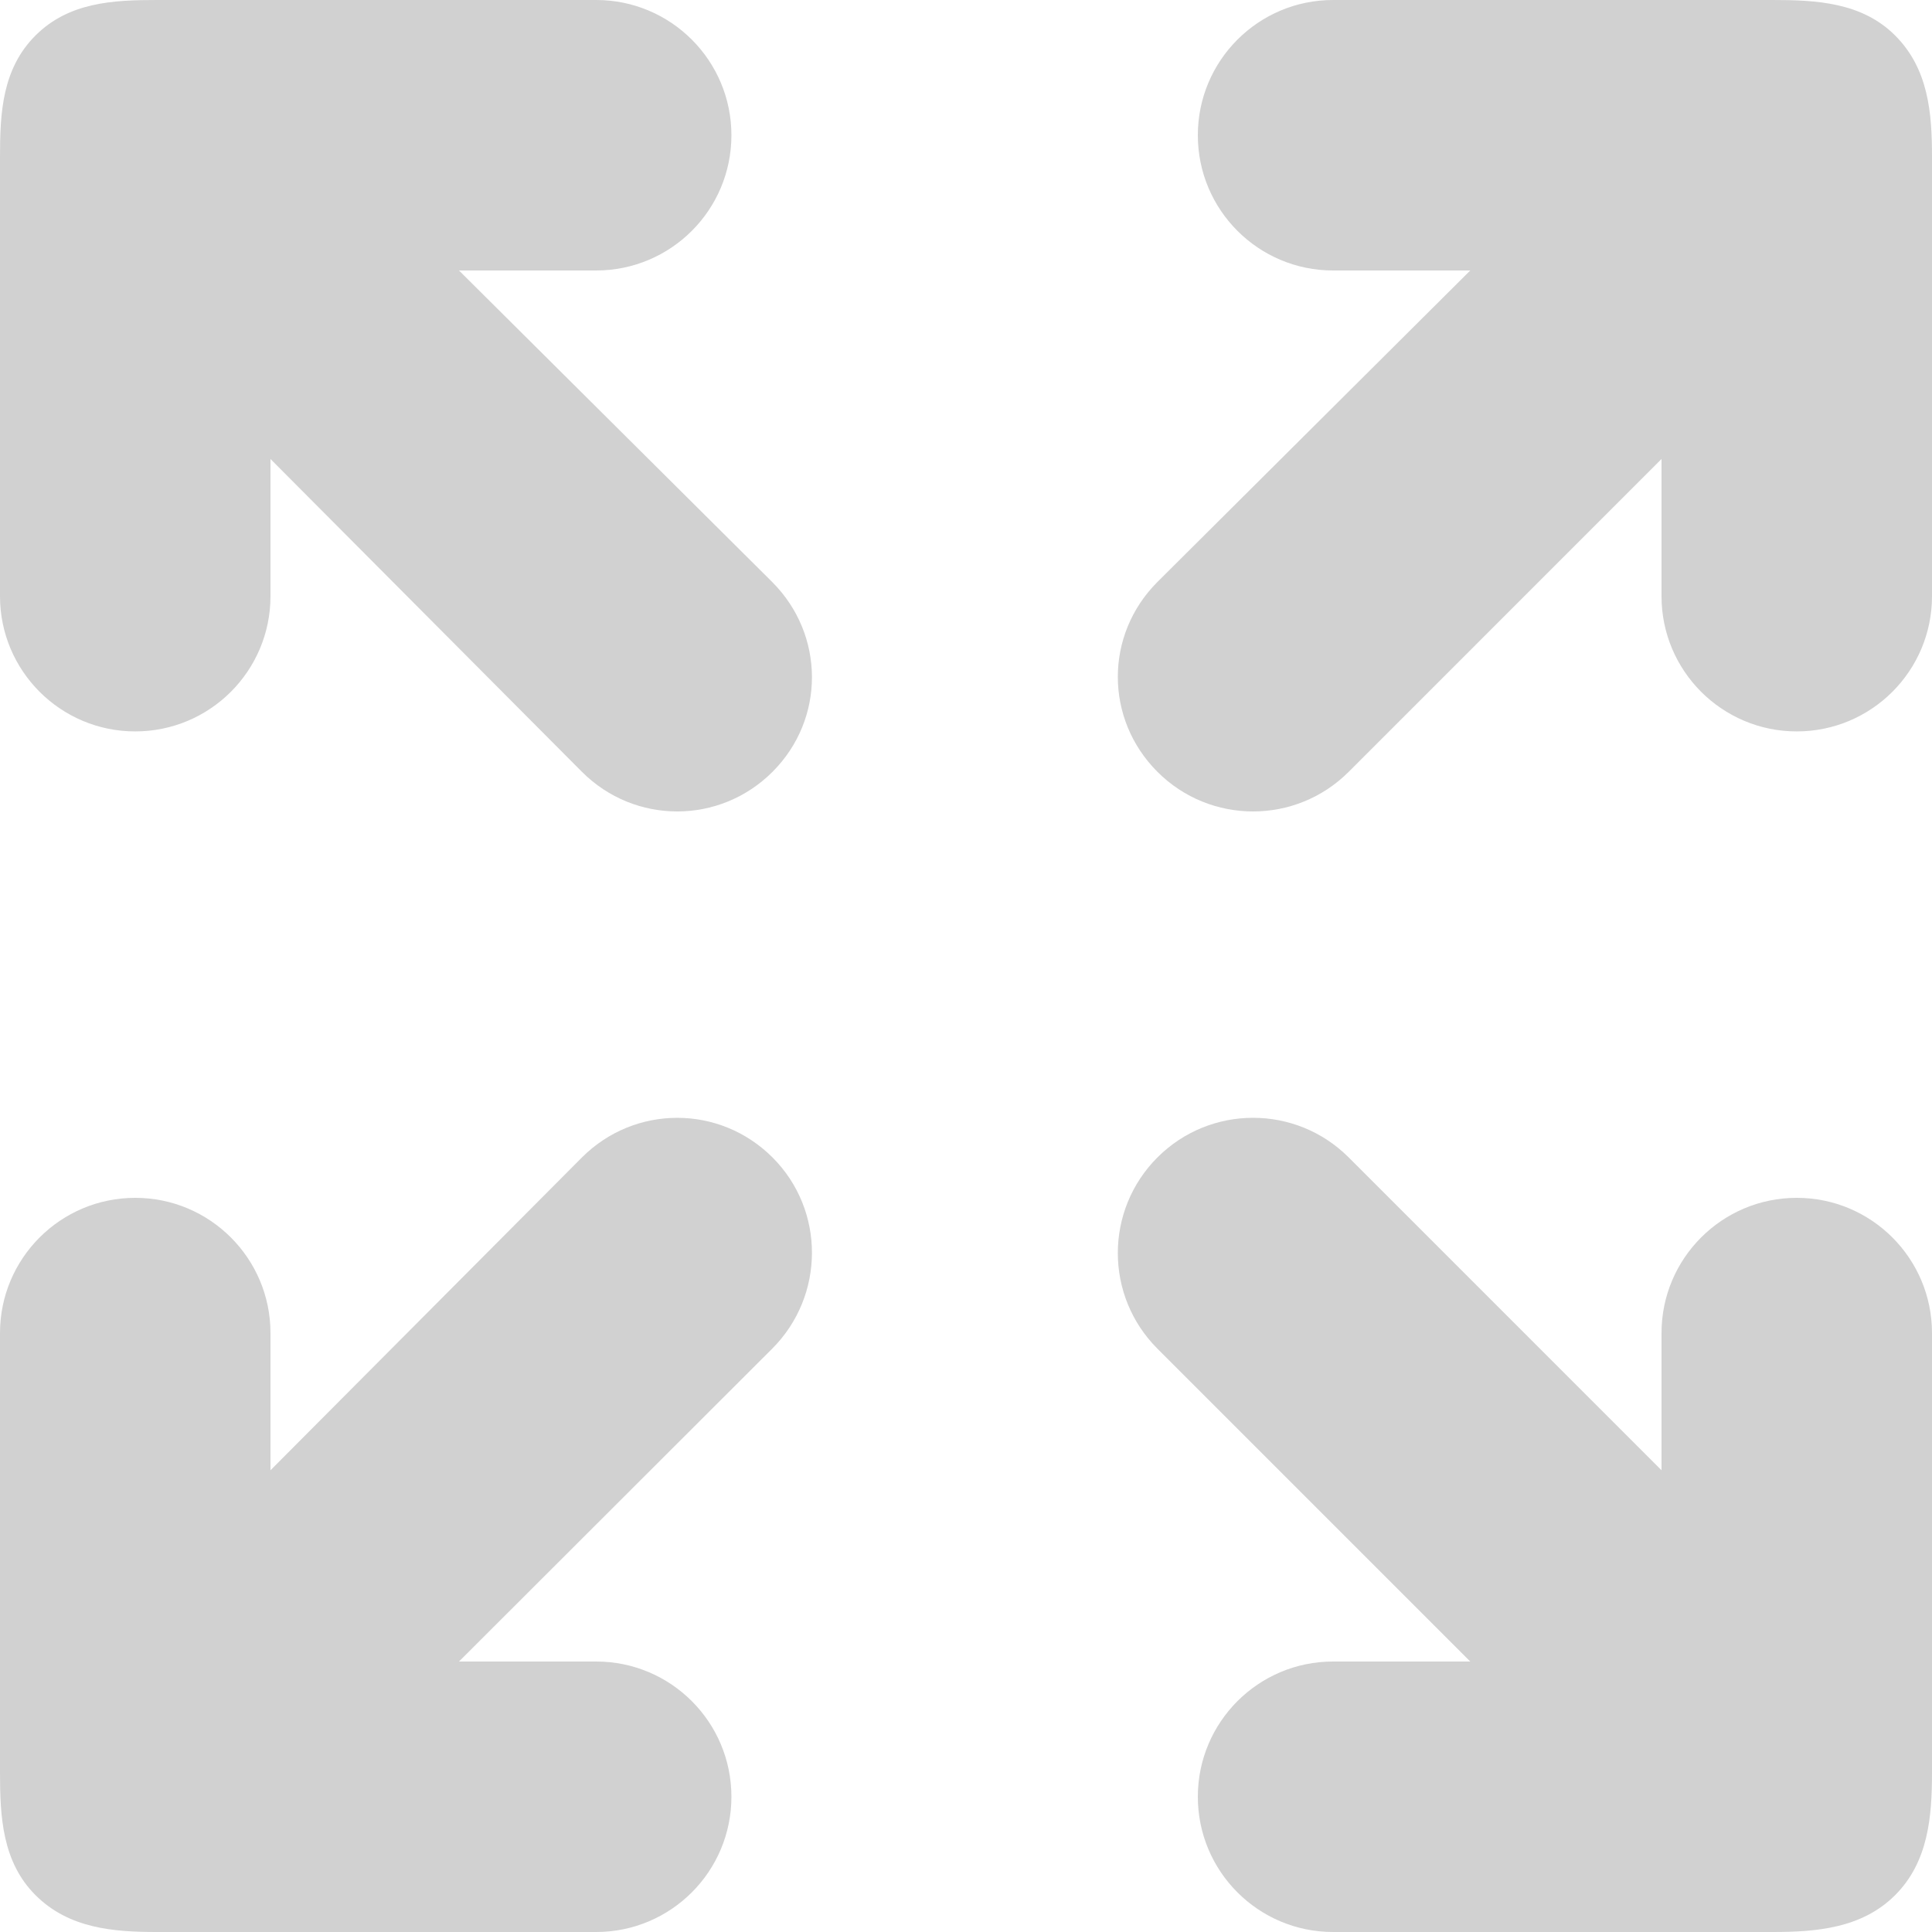 <svg xmlns="http://www.w3.org/2000/svg" xmlns:xlink="http://www.w3.org/1999/xlink" version="1.1" x="0px" y="0px" viewBox="0 0 100 100" enable-background="new 0 0 100 100" xml:space="preserve" aria-hidden="true" width="100px" height="100px" style="fill:url(#CerosGradient_id3aaebdc70);"><defs><linearGradient class="cerosgradient" data-cerosgradient="true" id="CerosGradient_id3aaebdc70" gradientUnits="userSpaceOnUse" x1="50%" y1="100%" x2="50%" y2="0%"><stop offset="0%" stop-color="#D1D1D1"/><stop offset="100%" stop-color="#D1D1D1"/></linearGradient><linearGradient/></defs><path d="M100,91.748V69c0-3.866-3.134-7-7-7s-7,3.134-7,7v7.101L69.808,59.908c-2.734-2.734-7.166-2.734-9.899,0  c-2.734,2.734-2.734,7.166,0,9.9L76.101,86H69c-3.866,0-7,3.134-7,7c0,3.866,3.134,7,7,7h22.748c2.252,0,4.62-0.185,6.344-1.908  S100,94.019,100,91.748z" style="fill:url(#CerosGradient_id3aaebdc70);"/><path d="M0,91.748V69c0-3.866,3.134-7,7-7s7,3.134,7,7v7.101l16.121-16.192c2.734-2.734,7.13-2.734,9.864,0  c2.734,2.734,2.716,7.166-0.018,9.9L23.757,86h7.101c3.866,0,7,3.134,7,7c0,3.866-3.134,7-7,7H8.11  c-2.252,0-4.549-0.185-6.273-1.908S0,94.019,0,91.748z" style="fill:url(#CerosGradient_id3aaebdc70);"/><path d="M100,8.11v22.748c0,3.866-3.134,7-7,7s-7-3.134-7-7v-7.101L69.808,39.95c-2.734,2.734-7.166,2.734-9.899,0  c-2.734-2.734-2.734-7.095,0-9.828L76.101,14H69c-3.866,0-7-3.134-7-7c0-3.866,3.134-7,7-7h22.748c2.252,0,4.62,0.114,6.344,1.837  S100,5.839,100,8.11z" style="fill:url(#CerosGradient_id3aaebdc70);"/><path d="M0,8.11v22.748c0,3.866,3.134,7,7,7s7-3.134,7-7v-7.101L30.121,39.95c2.734,2.734,7.13,2.734,9.864,0  c2.734-2.734,2.716-7.095-0.018-9.828L23.757,14h7.101c3.866,0,7-3.134,7-7c0-3.866-3.134-7-7-7H8.11  C5.858,0,3.561,0.114,1.837,1.837S0,5.839,0,8.11z" style="fill:url(#CerosGradient_id3aaebdc70);"/></svg>
